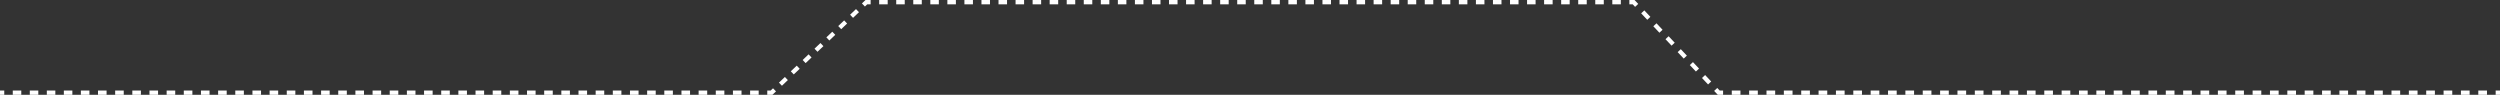 <?xml version="1.0" encoding="UTF-8"?> <svg xmlns="http://www.w3.org/2000/svg" width="1160" height="44" viewBox="0 0 1160 44" fill="none"><rect x="0" y="0" width="1160" height="44" fill="#333333" stroke="none"/> <path d="M358 43V44H358.401L358.69 43.723L358 43ZM402 1V0H401.599L401.31 0.277L402 1ZM758 1L758.728 0.315L758.432 0H758V1ZM797.5 43L796.772 43.685L797.068 44H797.5V43ZM0 44H1.975V42H0V44ZM5.925 44H9.875V42H5.925V44ZM13.825 44H17.775V42H13.825V44ZM21.725 44H25.675V42H21.725V44ZM29.625 44H33.575V42H29.625V44ZM37.525 44H39.5V42H37.525V44ZM39.5 44H41.491V42H39.5V44ZM45.472 44H49.453V42H45.472V44ZM53.434 44H57.416V42H53.434V44ZM61.397 44H65.378V42H61.397V44ZM69.359 44H73.341V42H69.359V44ZM77.322 44H81.303V42H77.322V44ZM85.284 44H89.266V42H85.284V44ZM93.247 44H97.228V42H93.247V44ZM101.209 44H105.191V42H101.209V44ZM109.172 44H113.153V42H109.172V44ZM117.134 44H121.116V42H117.134V44ZM125.097 44H129.078V42H125.097V44ZM133.059 44H137.041V42H133.059V44ZM141.022 44H145.003V42H141.022V44ZM148.984 44H152.966V42H148.984V44ZM156.947 44H160.928V42H156.947V44ZM164.909 44H168.891V42H164.909V44ZM172.872 44H176.853V42H172.872V44ZM180.834 44H184.816V42H180.834V44ZM188.797 44H192.778V42H188.797V44ZM196.759 44H200.741V42H196.759V44ZM204.722 44H208.703V42H204.722V44ZM212.684 44H216.666V42H212.684V44ZM220.647 44H224.628V42H220.647V44ZM228.609 44H232.591V42H228.609V44ZM236.572 44H240.553V42H236.572V44ZM244.534 44H248.516V42H244.534V44ZM252.497 44H256.478V42H252.497V44ZM260.459 44H264.441V42H260.459V44ZM268.422 44H272.403V42H268.422V44ZM276.384 44H280.365V42H276.384V44ZM284.347 44H288.328V42H284.347V44ZM292.309 44H296.291V42H292.309V44ZM300.272 44H304.253V42H300.272V44ZM308.234 44H312.216V42H308.234V44ZM316.197 44H320.178V42H316.197V44ZM324.159 44H328.141V42H324.159V44ZM332.122 44H336.103V42H332.122V44ZM340.084 44H344.066V42H340.084V44ZM348.047 44H352.028V42H348.047V44ZM356.009 44H358V42H356.009V44ZM358.69 43.723L360.065 42.411L358.685 40.964L357.31 42.277L358.69 43.723ZM362.815 39.786L365.565 37.161L364.185 35.714L361.435 38.339L362.815 39.786ZM368.315 34.536L371.065 31.911L369.685 30.464L366.935 33.089L368.315 34.536ZM373.815 29.286L376.565 26.661L375.185 25.214L372.435 27.839L373.815 29.286ZM379.315 24.036L382.065 21.411L380.685 19.964L377.935 22.589L379.315 24.036ZM384.815 18.786L387.565 16.161L386.185 14.714L383.435 17.339L384.815 18.786ZM390.315 13.536L393.065 10.911L391.685 9.464L388.935 12.089L390.315 13.536ZM395.815 8.286L398.565 5.661L397.185 4.214L394.435 6.839L395.815 8.286ZM401.315 3.036L402.69 1.723L401.31 0.277L399.935 1.589L401.315 3.036ZM402 2H403.978V0H402V2ZM407.933 2H411.889V0H407.933V2ZM415.844 2H419.8V0H415.844V2ZM423.756 2H427.711V0H423.756V2ZM431.667 2H435.622V0H431.667V2ZM439.578 2H443.533V0H439.578V2ZM447.489 2H451.444V0H447.489V2ZM455.4 2H459.356V0H455.4V2ZM463.311 2H467.267V0H463.311V2ZM471.222 2H475.178V0H471.222V2ZM479.133 2H483.089V0H479.133V2ZM487.044 2H491V0H487.044V2ZM494.956 2H498.911V0H494.956V2ZM502.867 2H506.822V0H502.867V2ZM510.778 2H514.733V0H510.778V2ZM518.689 2H522.644V0H518.689V2ZM526.6 2H530.556V0H526.6V2ZM534.511 2H538.467V0H534.511V2ZM542.422 2H546.378V0H542.422V2ZM550.333 2H554.289V0H550.333V2ZM558.244 2H562.2V0H558.244V2ZM566.156 2H570.111V0H566.156V2ZM574.067 2H578.022V0H574.067V2ZM581.978 2H585.933V0H581.978V2ZM589.889 2H593.844V0H589.889V2ZM597.8 2H601.756V0H597.8V2ZM605.711 2H609.667V0H605.711V2ZM613.622 2H617.578V0H613.622V2ZM621.533 2H625.489V0H621.533V2ZM629.444 2H633.4V0H629.444V2ZM637.355 2H641.311V0H637.355V2ZM645.267 2H649.222V0H645.267V2ZM653.178 2H657.133V0H653.178V2ZM661.089 2H665.044V0H661.089V2ZM669 2H672.956V0H669V2ZM676.911 2H680.867V0H676.911V2ZM684.822 2H688.778V0H684.822V2ZM692.733 2H696.689V0H692.733V2ZM700.644 2H704.6V0H700.644V2ZM708.556 2H712.511V0H708.556V2ZM716.467 2H720.422V0H716.467V2ZM724.378 2H728.333V0H724.378V2ZM732.289 2H736.245V0H732.289V2ZM740.2 2H744.156V0H740.2V2ZM748.111 2H752.067V0H748.111V2ZM756.022 2H758V0H756.022V2ZM757.272 1.685L758.682 3.185L760.139 1.815L758.728 0.315L757.272 1.685ZM761.504 6.185L764.325 9.185L765.782 7.815L762.961 4.815L761.504 6.185ZM767.147 12.185L769.968 15.185L771.425 13.815L768.603 10.815L767.147 12.185ZM772.789 18.185L775.611 21.185L777.068 19.815L774.246 16.815L772.789 18.185ZM778.432 24.185L781.254 27.185L782.711 25.815L779.889 22.815L778.432 24.185ZM784.075 30.185L786.897 33.185L788.353 31.815L785.532 28.815L784.075 30.185ZM789.718 36.185L792.539 39.185L793.996 37.815L791.175 34.815L789.718 36.185ZM795.361 42.185L796.772 43.685L798.228 42.315L796.818 40.815L795.361 42.185ZM797.5 44H799.514V42H797.5V44ZM803.542 44H807.569V42H803.542V44ZM811.597 44H815.625V42H811.597V44ZM819.653 44H823.681V42H819.653V44ZM827.708 44H831.736V42H827.708V44ZM835.764 44H839.792V42H835.764V44ZM843.819 44H847.847V42H843.819V44ZM851.875 44H855.903V42H851.875V44ZM859.931 44H863.958V42H859.931V44ZM867.986 44H872.014V42H867.986V44ZM876.042 44H880.069V42H876.042V44ZM884.097 44H888.125V42H884.097V44ZM892.153 44H896.181V42H892.153V44ZM900.208 44H904.236V42H900.208V44ZM908.264 44H912.292V42H908.264V44ZM916.319 44H920.347V42H916.319V44ZM924.375 44H928.403V42H924.375V44ZM932.431 44H936.458V42H932.431V44ZM940.486 44H944.514V42H940.486V44ZM948.542 44H952.569V42H948.542V44ZM956.597 44H960.625V42H956.597V44ZM964.653 44H968.681V42H964.653V44ZM972.708 44H976.736V42H972.708V44ZM980.764 44H984.792V42H980.764V44ZM988.819 44H992.847V42H988.819V44ZM996.875 44H1000.9V42H996.875V44ZM1004.93 44H1008.96V42H1004.93V44ZM1012.99 44H1017.01V42H1012.99V44ZM1021.04 44H1025.07V42H1021.04V44ZM1029.1 44H1033.12V42H1029.1V44ZM1037.15 44H1041.18V42H1037.15V44ZM1045.21 44H1049.24V42H1045.21V44ZM1053.26 44H1057.29V42H1053.26V44ZM1061.32 44H1065.35V42H1061.32V44ZM1069.37 44H1073.4V42H1069.37V44ZM1077.43 44H1081.46V42H1077.43V44ZM1085.49 44H1089.51V42H1085.49V44ZM1093.54 44H1097.57V42H1093.54V44ZM1101.6 44H1105.62V42H1101.6V44ZM1109.65 44H1113.68V42H1109.65V44ZM1117.71 44H1121.74V42H1117.71V44ZM1125.76 44H1129.79V42H1125.76V44ZM1133.82 44H1137.85V42H1133.82V44ZM1141.87 44H1145.9V42H1141.87V44ZM1149.93 44H1153.96V42H1149.93V44ZM1157.99 44H1160V42H1157.99V44Z" fill="white"></path> </svg> 